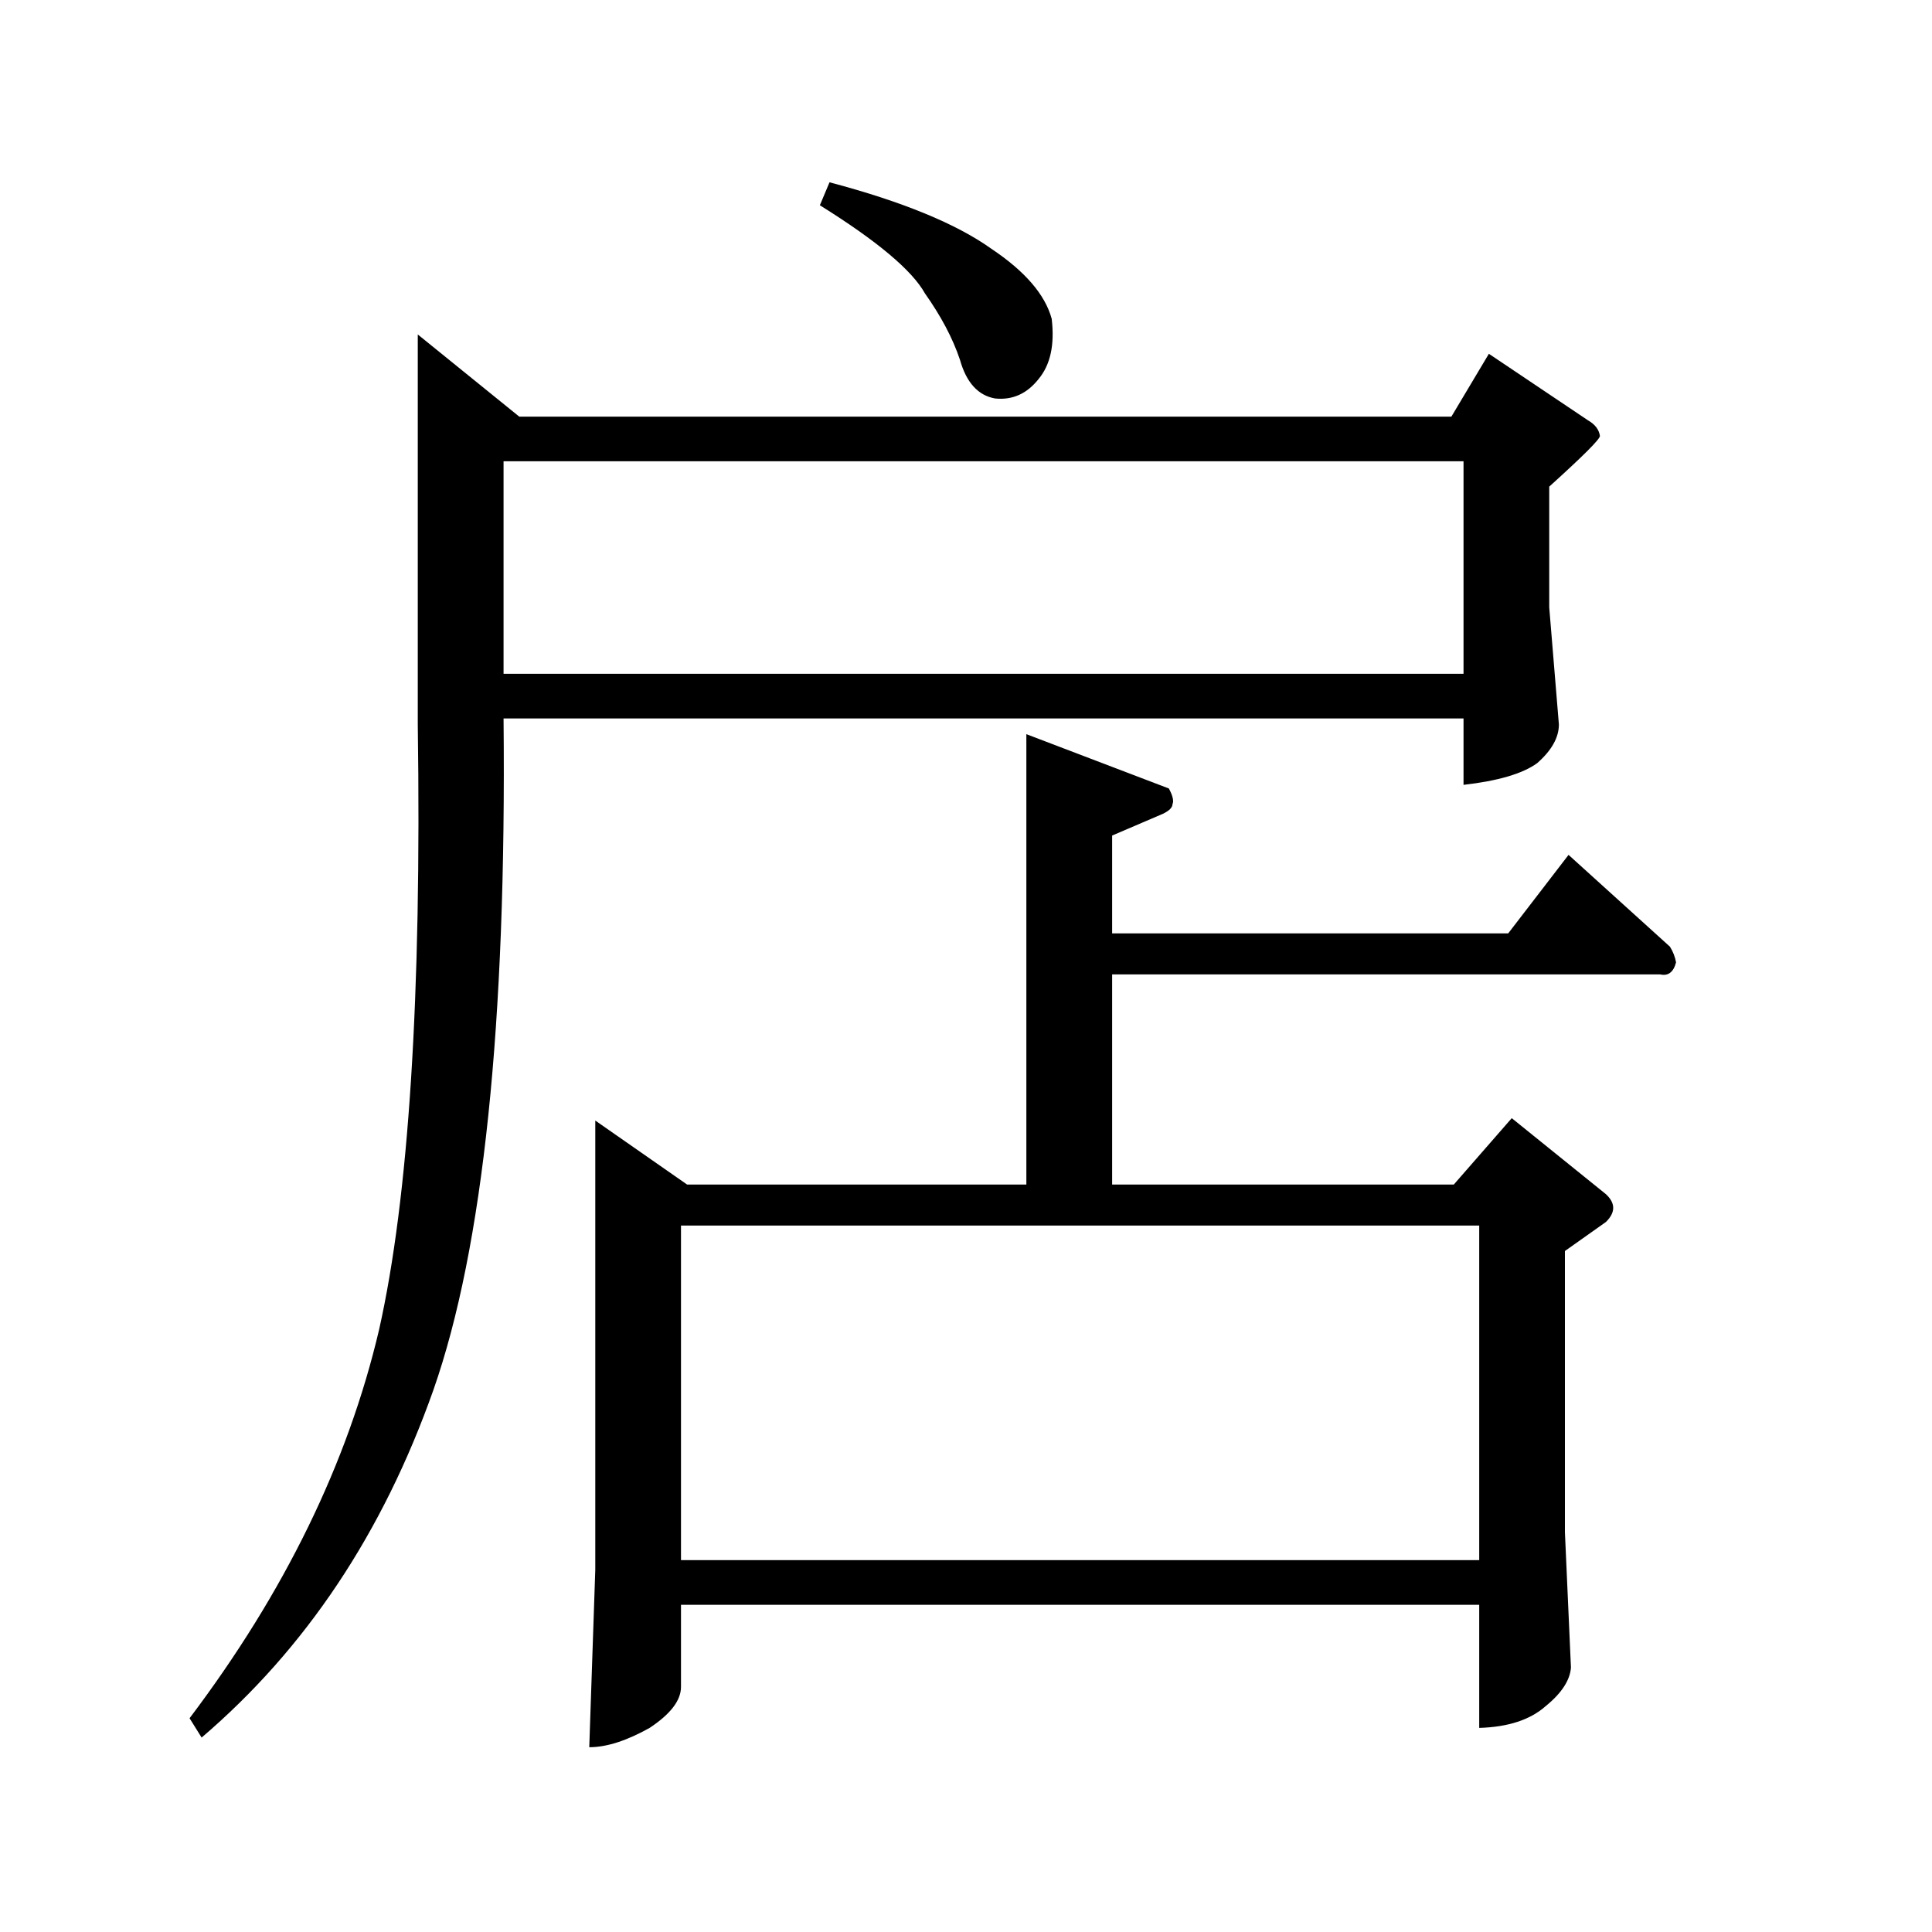 <?xml version="1.0" encoding="UTF-8" standalone="no"?><svg xmlns:dc="http://purl.org/dc/elements/1.1/" xmlns:cc="http://creativecommons.org/ns#" xmlns:rdf="http://www.w3.org/1999/02/22-rdf-syntax-ns#" xmlns:svg="http://www.w3.org/2000/svg" xmlns="http://www.w3.org/2000/svg" viewBox="-2 -20 25 25" height="200" width="200" xml:space="preserve" version="1.1"><path d="M 16.781 -14.609 L 17.266 -15.422 L 18.547 -14.562 C 18.641 -14.508 18.691 -14.441 18.703 -14.359 C 18.703 -14.316 18.484 -14.098 18.047 -13.703 L 18.047 -12.141 L 18.172 -10.625 C 18.172 -10.457 18.078 -10.289 17.891 -10.125 C 17.703 -9.988 17.383 -9.895 16.938 -9.844 L 16.938 -10.703 L 4.516 -10.703 C 4.555 -6.754 4.254 -3.859 3.609 -2.016 C 2.953 -0.16 1.953 1.336 0.609 2.484 L 0.453 2.234 C 1.68 0.609 2.5 -1.066 2.906 -2.797 C 3.289 -4.504 3.457 -7.113 3.406 -10.625 L 3.406 -15.672 L 4.719 -14.609 Z M 4.516 -11.281 L 16.938 -11.281 L 16.938 -14.031 L 4.516 -14.031 Z M 8.609 -17.344 L 8.734 -17.641 C 9.68 -17.391 10.379 -17.102 10.828 -16.781 C 11.266 -16.488 11.523 -16.188 11.609 -15.875 C 11.648 -15.539 11.594 -15.281 11.438 -15.094 C 11.289 -14.906 11.102 -14.82 10.875 -14.844 C 10.656 -14.883 10.504 -15.051 10.422 -15.344 C 10.328 -15.625 10.176 -15.91 9.969 -16.203 C 9.801 -16.504 9.348 -16.883 8.609 -17.344 Z M 11.281 -10.5 L 13.125 -9.797 C 13.176 -9.703 13.191 -9.633 13.172 -9.594 C 13.172 -9.551 13.129 -9.508 13.047 -9.469 L 12.391 -9.188 L 12.391 -7.922 L 17.516 -7.922 L 18.297 -8.938 L 19.609 -7.75 C 19.648 -7.688 19.676 -7.617 19.688 -7.547 C 19.656 -7.422 19.586 -7.367 19.484 -7.391 L 12.391 -7.391 L 12.391 -4.672 L 16.812 -4.672 L 17.562 -5.531 L 18.781 -4.547 C 18.906 -4.43 18.906 -4.312 18.781 -4.188 L 18.25 -3.812 L 18.25 -0.172 L 18.328 1.578 C 18.316 1.742 18.207 1.91 18 2.078 C 17.801 2.254 17.516 2.348 17.141 2.359 L 17.141 0.766 L 6.812 0.766 L 6.812 1.828 C 6.812 2.004 6.676 2.18 6.406 2.359 C 6.113 2.523 5.852 2.609 5.625 2.609 L 5.703 0.312 L 5.703 -5.5 L 6.891 -4.672 L 11.281 -4.672 Z M 6.812 0.188 L 17.141 0.188 L 17.141 -4.141 L 6.812 -4.141 Z M 6.812 0.188" style="stroke:none;"></path></svg>